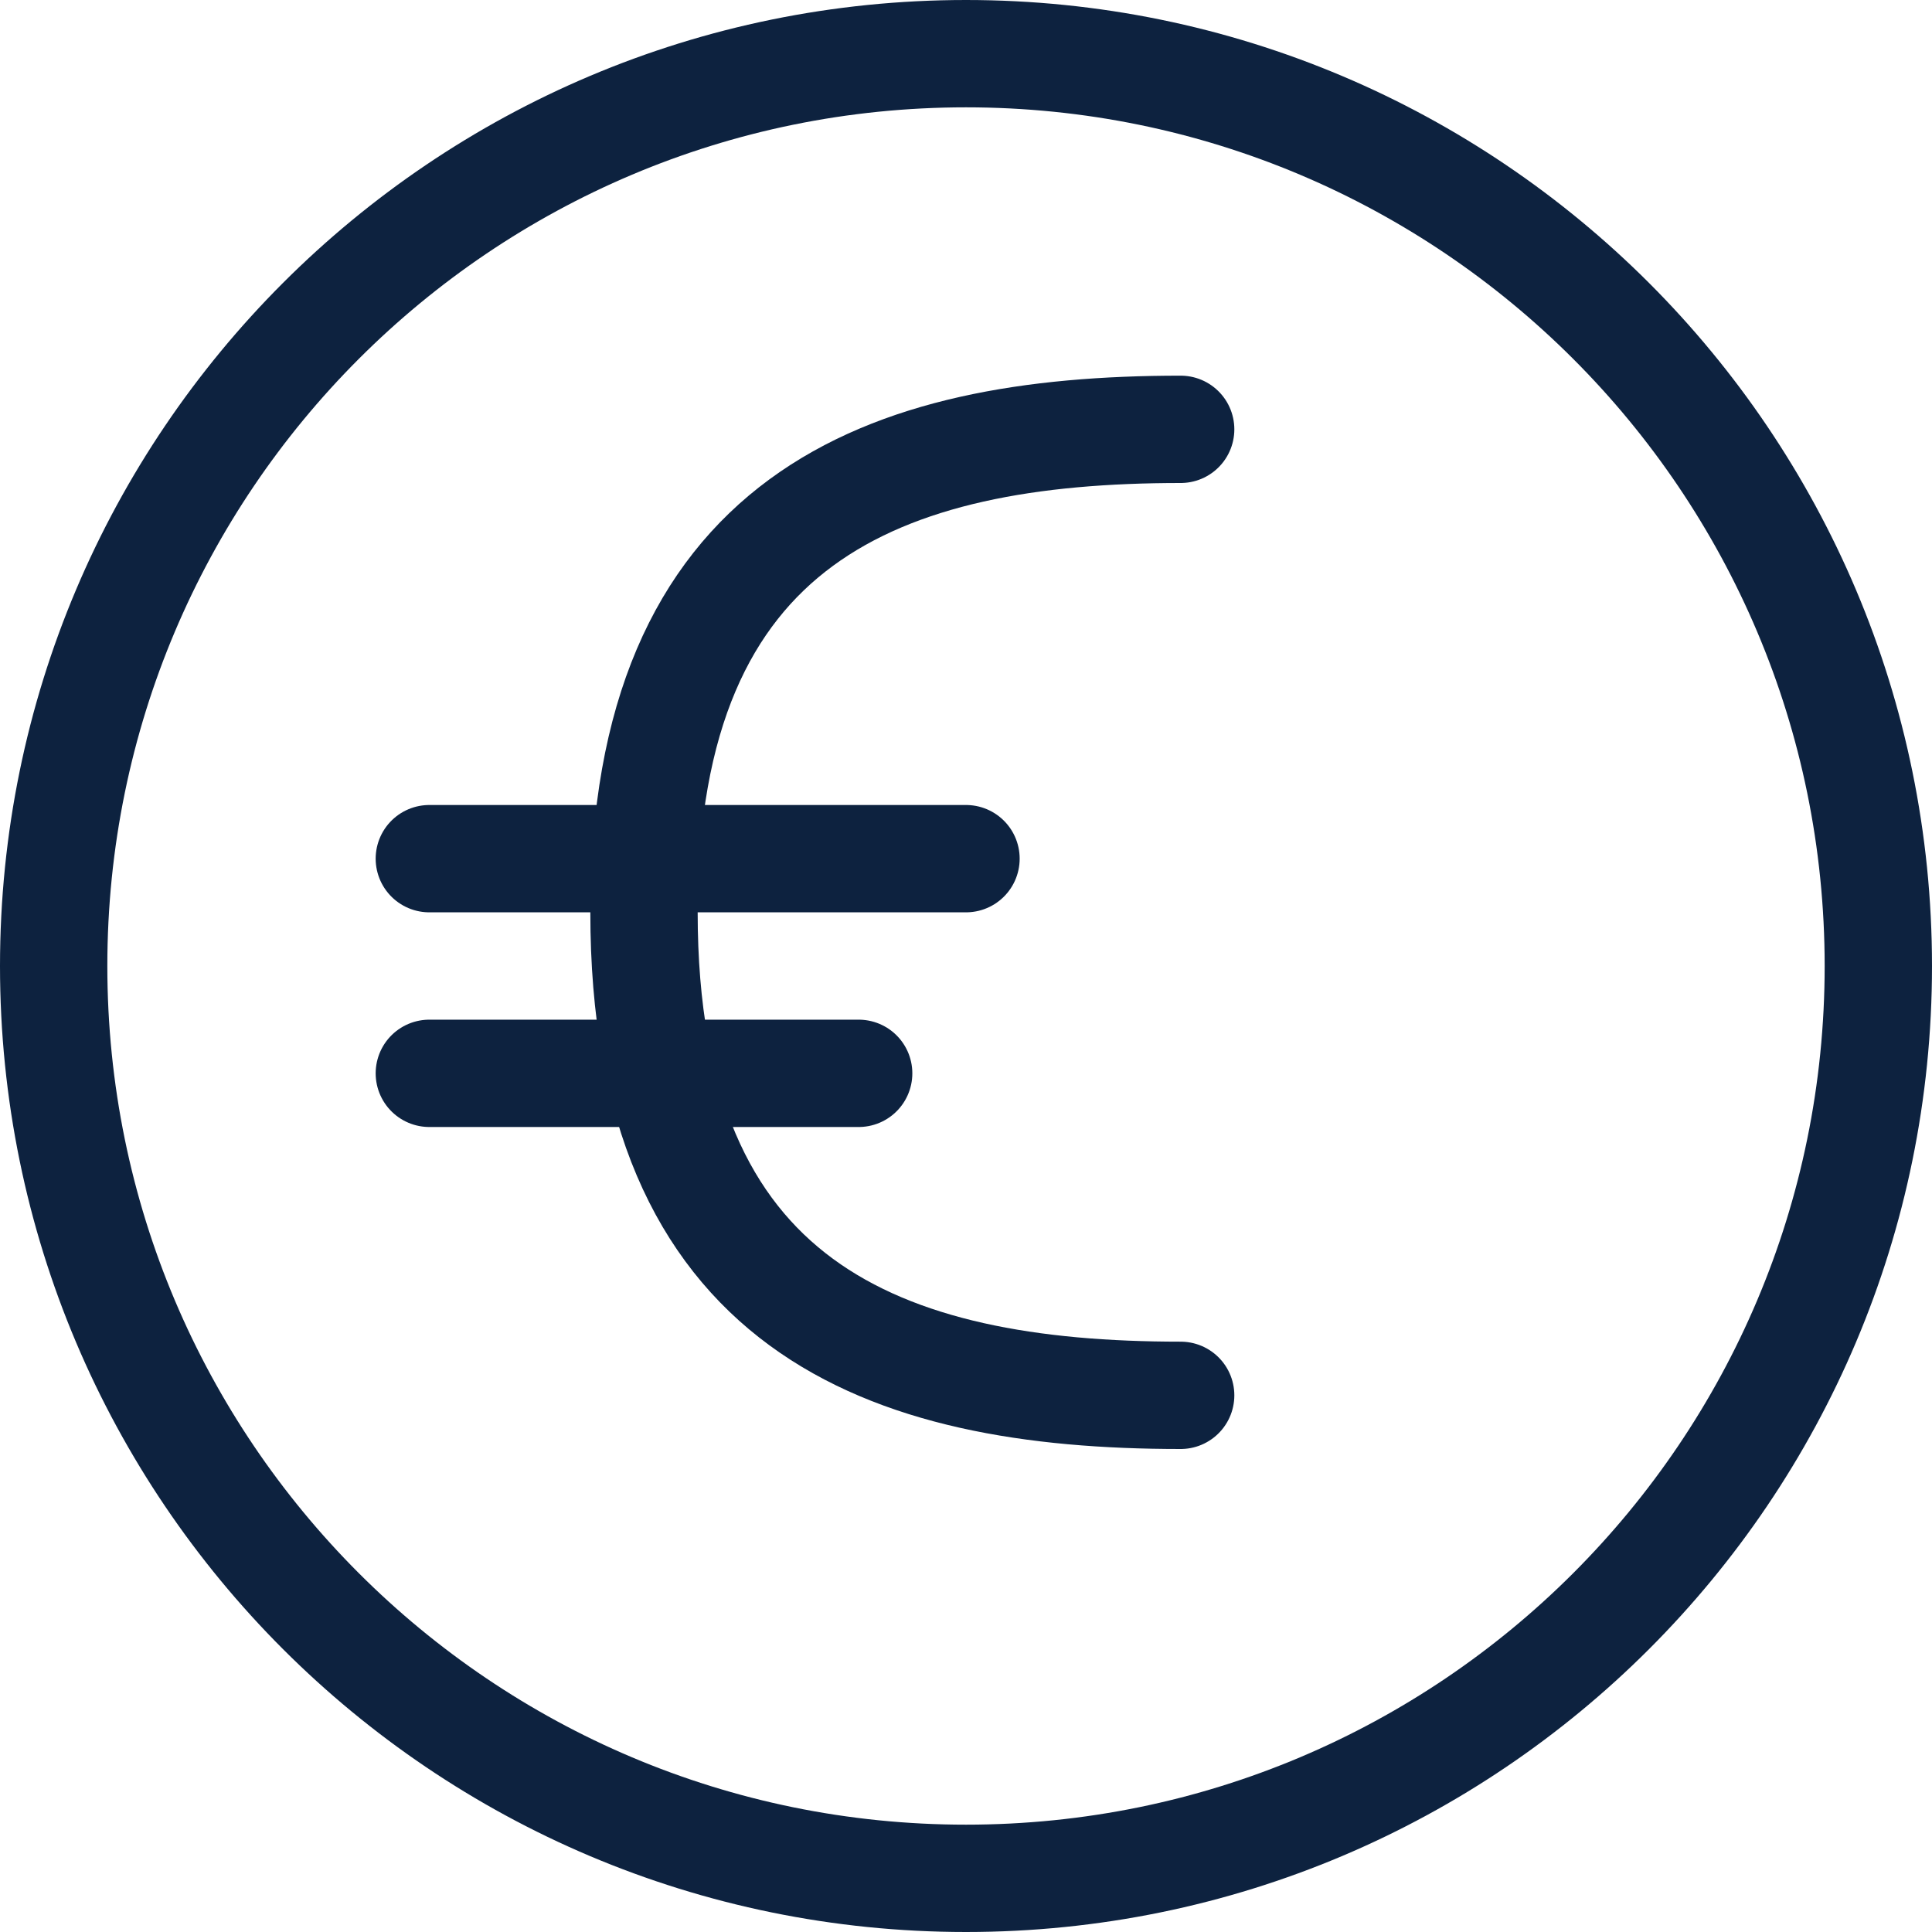 <?xml version="1.0" encoding="UTF-8"?>
<svg width="18px" height="18px" viewBox="0 0 18 18" version="1.1" xmlns="http://www.w3.org/2000/svg" xmlns:xlink="http://www.w3.org/1999/xlink">
    <!-- Generator: Sketch 53.2 (72643) - https://sketchapp.com -->
    <title>currency-euro</title>
    <desc>Created with Sketch.</desc>
    <g id="currency-euro" stroke="none" stroke-width="1" fill="none" fill-rule="evenodd">
        <g id="Group-8" stroke="#0D223F">
            <path d="M17.5,9 C17.5,4.306 13.694,0.5 9,0.5 C4.306,0.5 0.5,4.306 0.5,9 C0.5,13.695 4.306,17.5 9,17.5 C13.695,17.5 17.5,13.695 17.5,9 Z" id="Stroke-1118"></path>
            <path d="M11,13 C8.238,13 6,12.182 6,8.5 C6,4.818 8.238,4 11,4" id="Stroke-1119" stroke-linecap="round" stroke-linejoin="round"></path>
            <path d="M4,10 L8,10" id="Stroke-1120" stroke-linecap="round" stroke-linejoin="round"></path>
            <path d="M4,8 L9,8" id="Stroke-1121" stroke-linecap="round" stroke-linejoin="round"></path>
        </g>
    </g>
</svg>